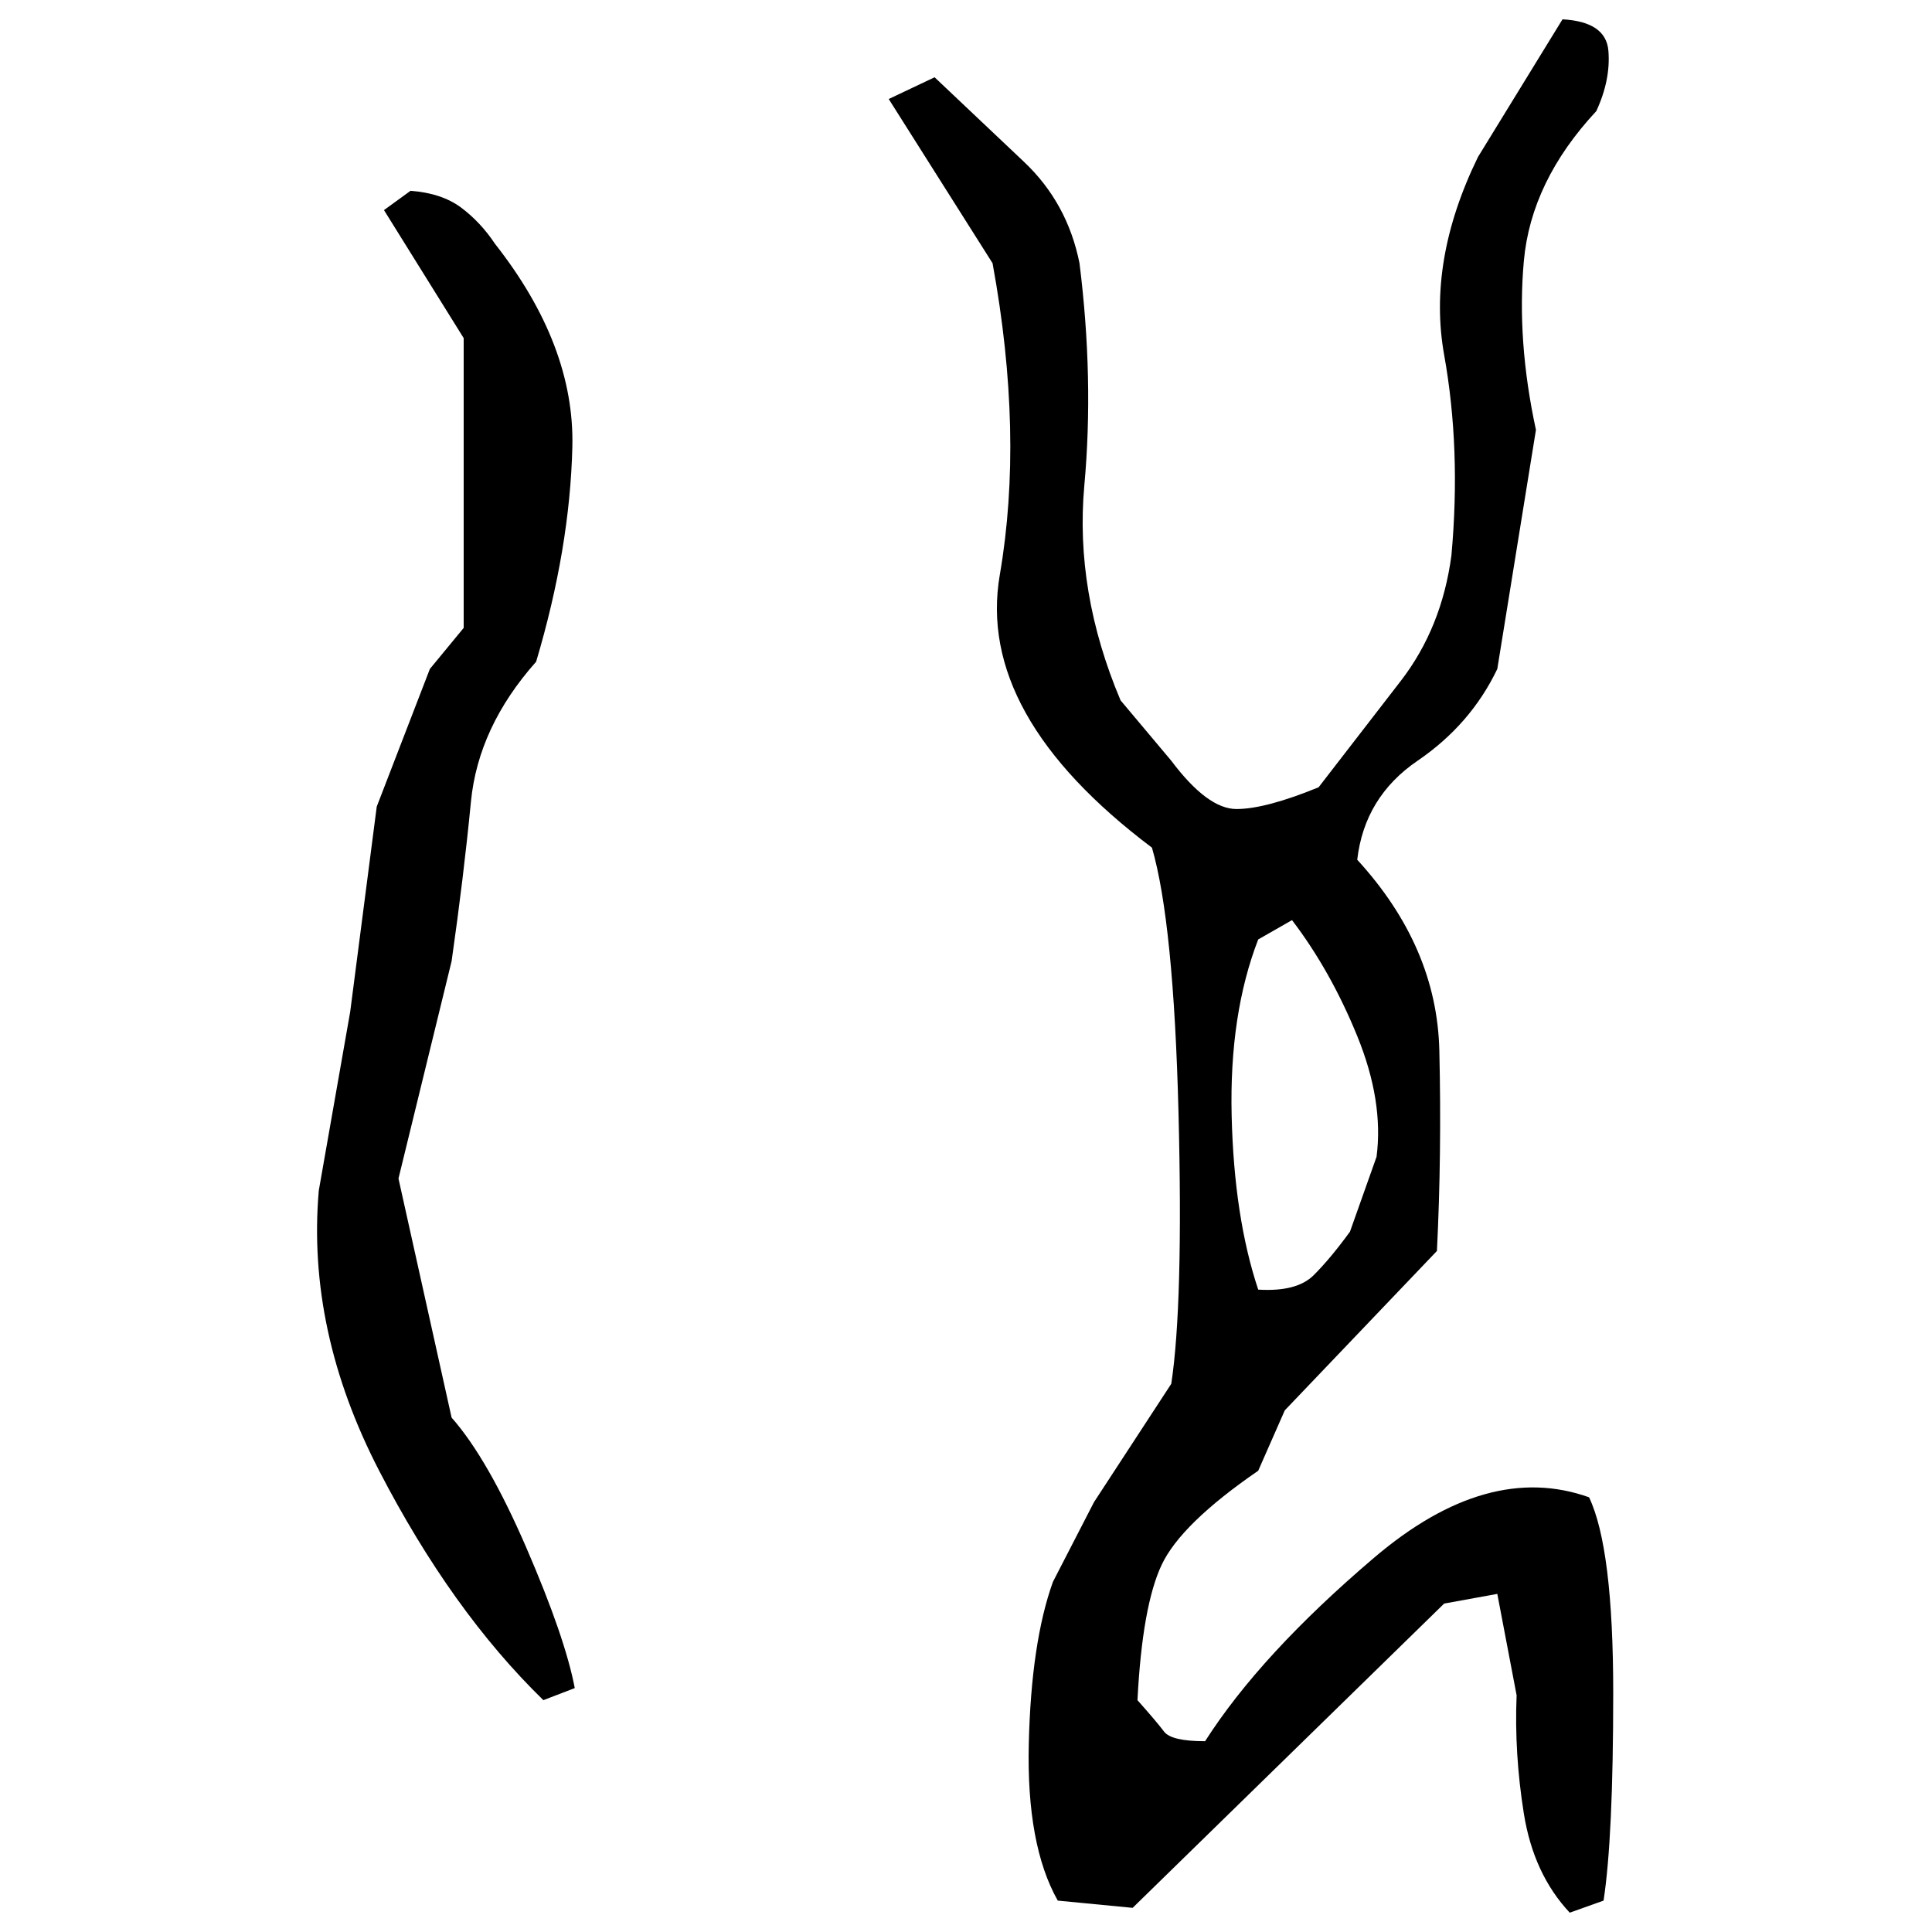 ﻿<?xml version="1.0" encoding="UTF-8" standalone="yes"?>
<svg xmlns="http://www.w3.org/2000/svg" height="100%" version="1.1" width="100%" viewBox="0 0 80 80">
  <g transform="scale(1)">
    <path fill="#000000" d="M64.7 0.8Q66.5 0.9 66.6 2.1T66.1 4.6Q63.4 7.5 63.1 10.8T63.6 17.8L62.0 27.7Q60.9 30 58.7 31.5T56.2 35.6Q59.5 39.2 59.6 43.5T59.5 51.8L53.2 58.4L52.1 60.9Q48.9 63.1 48.1 64.8T47.1 70.4Q47.9 71.3 48.2 71.7T49.9 72.1Q52.2 68.5 56.9 64.5T65.8 62.0Q66.8 64.1 66.8 70.1T66.4 78.7L65 79.2Q63.5 77.6 63.1 75.1T62.8 70.2L62.0 66L59.8 66.4L46.9 79.0L43.8 78.7Q42.5 76.4 42.6 72.2T43.6 65.5L45.3 62.2L48.5 57.3Q49 54 48.8 46.1T47.7 35.1Q40.4 29.6 41.4 23.8T41.1 10.9L36.8 4.1L38.7 3.2Q40.6 5 42.4 6.7T44.7 10.9Q45.3 15.7 44.9 20.1T46.4 29L48.5 31.5Q50.0 33.5 51.2 33.5T54.6 32.6Q56.3 30.4 58.0 28.2T60.1 23.0Q60.5 18.6 59.8 14.7T61.2 6.5L64.7 0.8ZM17 7.9Q18.3 8 19.1 8.6T20.5 10.1Q23.8 14.3 23.7 18.5T22.2 27.4Q19.8 30.1 19.5 33.2T18.7 39.8L16.5 48.8L18.7 58.7Q20.2 60.4 21.8 64.1T23.8 69.9L22.5 70.4Q18.7 66.7 15.7 60.9T13.2 49.3L14.5 41.9L15.6 33.4L17.8 27.7L19.2 26V14.0L15.9 8.7L17 7.9ZM52.1 38.9Q50.9 42 51.0 46.2T52.1 53.4Q53.7 53.5 54.4 52.8T55.9 51.0L57 47.9Q57.3 45.6 56.2 42.9T53.5 38.1L52.1 38.9Z" />
  </g>
</svg>
